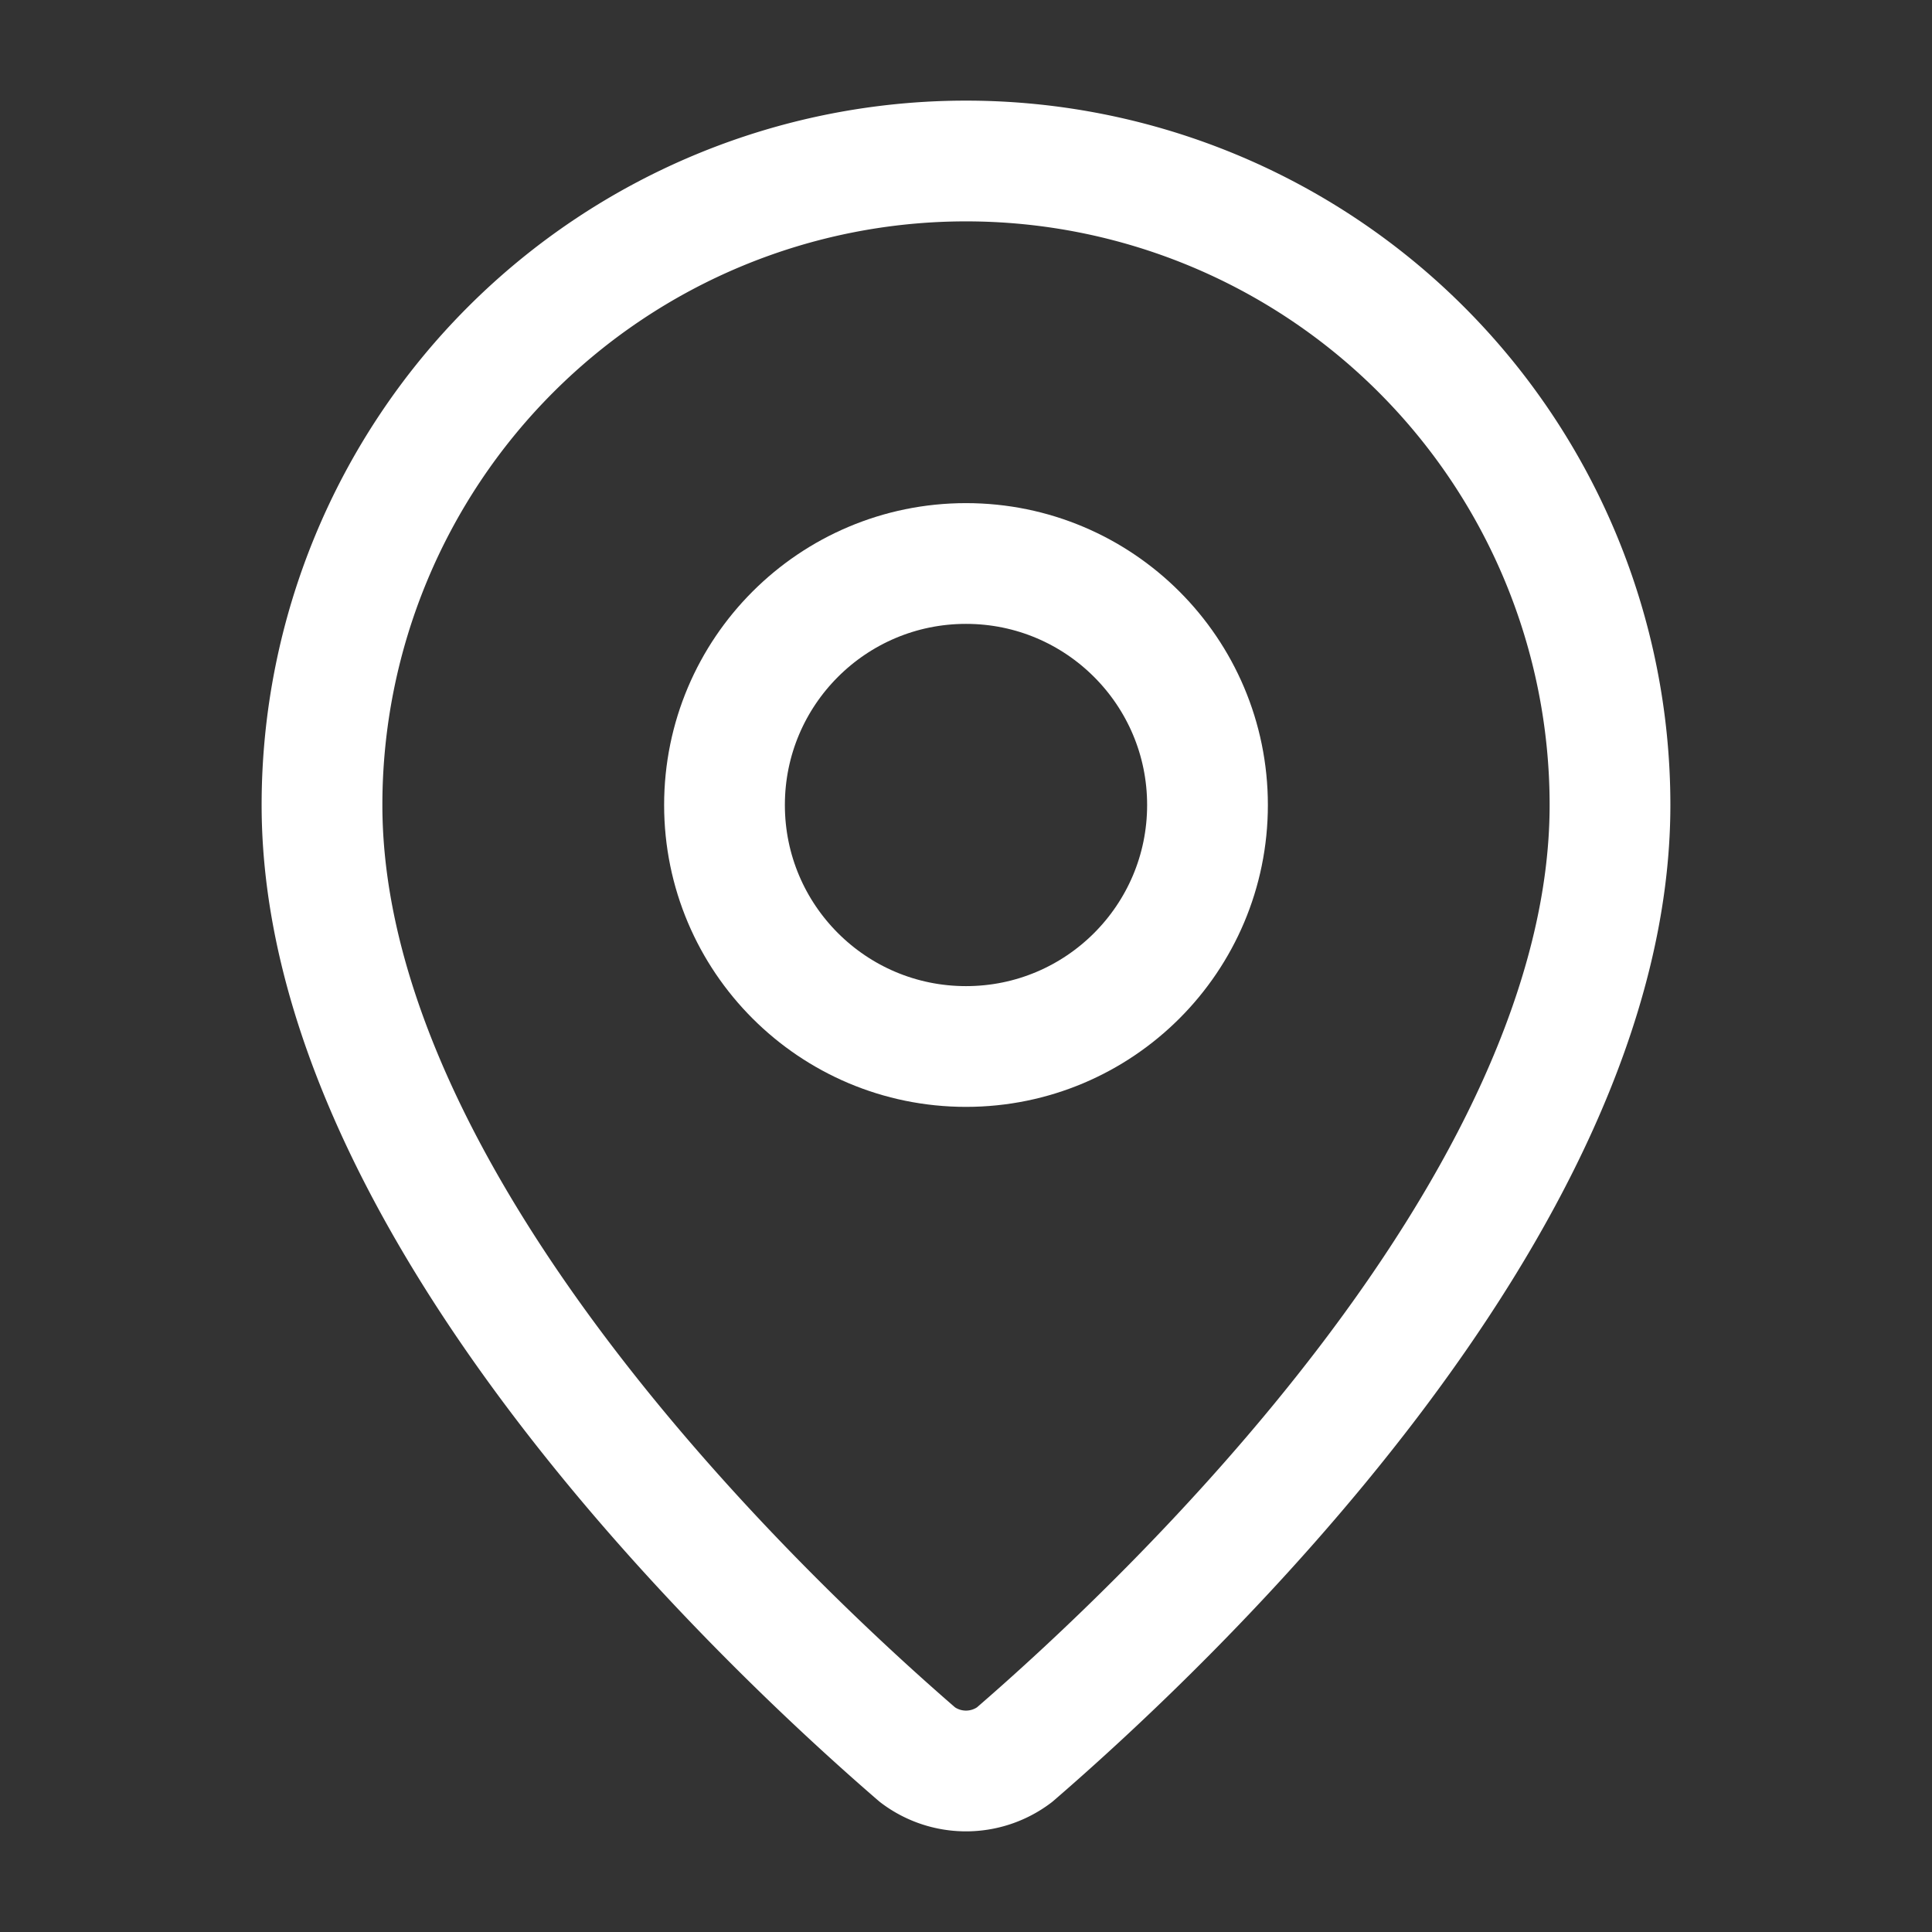 <svg xmlns="http://www.w3.org/2000/svg" width="24" height="24" viewBox="0 0 24 24" fill="none" stroke="white" stroke-width="1.5" stroke-linecap="round" stroke-linejoin="round" class="lucide lucide-map-pin-icon lucide-map-pin">
                                <rect x="0" y="0" width="24" height="24" fill="#333333" stroke="none"/>
                                <path d="M20 10c0 4.993-5.539 10.193-7.399 11.799a1 1 0 0 1-1.202 0C9.539 20.193 4 14.993 4 10a8 8 0 0 1 16 0"></path>
                                <circle cx="12" cy="10" r="3"></circle>
                              </svg>